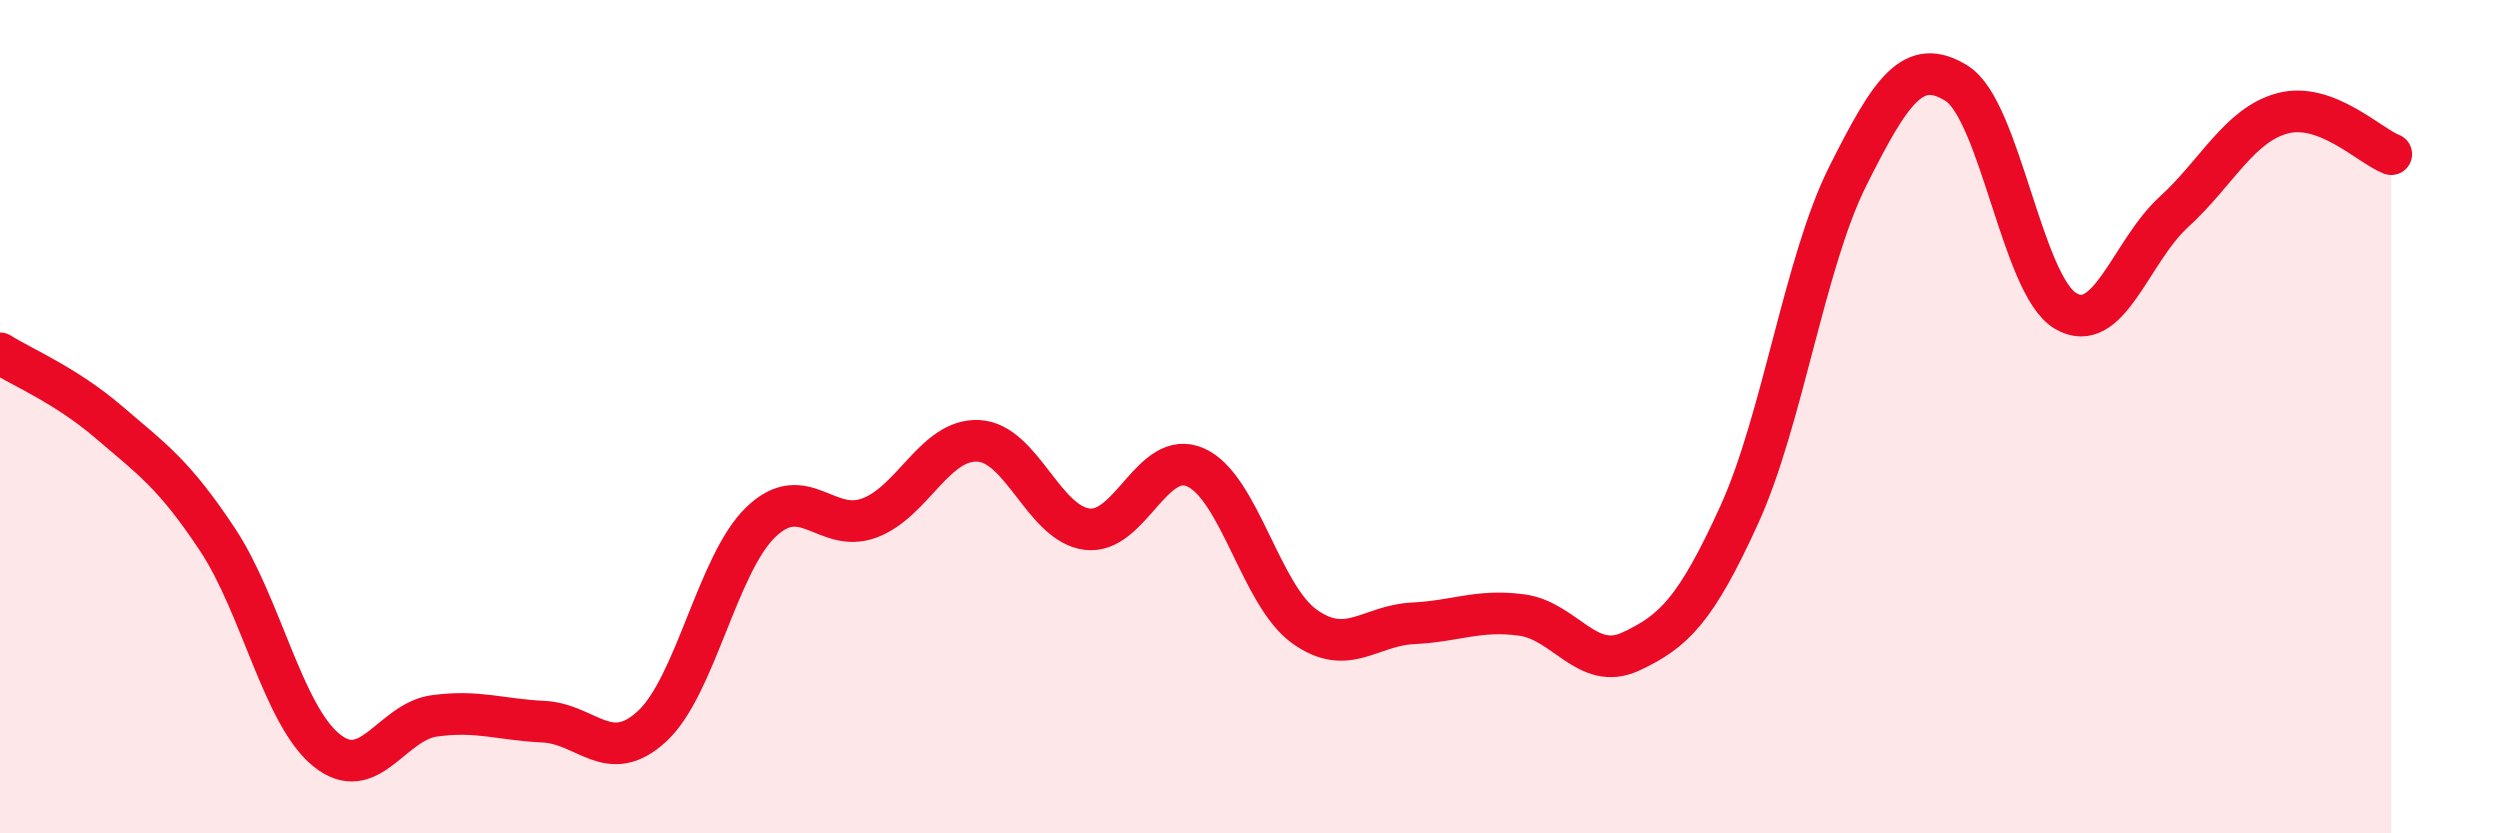 
    <svg width="60" height="20" viewBox="0 0 60 20" xmlns="http://www.w3.org/2000/svg">
      <path
        d="M 0,8.48 C 0.52,8.81 1.57,9.24 2.61,10.13 C 3.65,11.02 4.18,11.38 5.22,12.95 C 6.26,14.52 6.79,17.15 7.83,18 C 8.87,18.85 9.39,17.32 10.43,17.18 C 11.47,17.04 12,17.27 13.04,17.32 C 14.08,17.37 14.61,18.39 15.65,17.43 C 16.69,16.47 17.22,13.53 18.26,12.53 C 19.3,11.53 19.83,12.82 20.87,12.43 C 21.91,12.04 22.44,10.53 23.48,10.58 C 24.52,10.63 25.05,12.57 26.09,12.7 C 27.13,12.83 27.66,10.75 28.7,11.22 C 29.74,11.69 30.26,14.28 31.3,15.03 C 32.34,15.78 32.87,15.01 33.91,14.96 C 34.95,14.91 35.48,14.62 36.52,14.76 C 37.56,14.9 38.09,16.12 39.13,15.64 C 40.17,15.16 40.7,14.64 41.74,12.36 C 42.78,10.08 43.31,6.29 44.35,4.22 C 45.39,2.15 45.92,1.35 46.96,2 C 48,2.65 48.53,6.84 49.57,7.46 C 50.61,8.08 51.13,6.04 52.17,5.09 C 53.21,4.14 53.74,3 54.78,2.72 C 55.82,2.44 56.87,3.5 57.39,3.7L57.39 20L0 20Z"
        fill="#EB0A25"
        opacity="0.1"
        stroke-linecap="round"
        stroke-linejoin="round"
      />
      <path
        d="M 0,8.48 C 0.52,8.81 1.57,9.24 2.61,10.13 C 3.65,11.02 4.18,11.38 5.22,12.95 C 6.26,14.52 6.79,17.15 7.83,18 C 8.87,18.85 9.39,17.32 10.43,17.18 C 11.47,17.04 12,17.27 13.04,17.32 C 14.08,17.37 14.61,18.39 15.65,17.43 C 16.69,16.47 17.22,13.53 18.26,12.53 C 19.3,11.53 19.83,12.82 20.87,12.43 C 21.91,12.04 22.44,10.53 23.48,10.58 C 24.52,10.63 25.05,12.57 26.09,12.7 C 27.13,12.83 27.66,10.75 28.7,11.22 C 29.74,11.69 30.26,14.28 31.3,15.03 C 32.34,15.78 32.87,15.01 33.91,14.96 C 34.95,14.91 35.48,14.62 36.52,14.76 C 37.56,14.9 38.09,16.12 39.13,15.64 C 40.17,15.16 40.7,14.64 41.74,12.36 C 42.78,10.08 43.31,6.29 44.35,4.22 C 45.39,2.15 45.92,1.35 46.96,2 C 48,2.65 48.53,6.84 49.57,7.46 C 50.61,8.08 51.13,6.04 52.17,5.09 C 53.21,4.14 53.74,3 54.78,2.72 C 55.82,2.44 56.87,3.5 57.39,3.7"
        stroke="#EB0A25"
        stroke-width="1"
        fill="none"
        stroke-linecap="round"
        stroke-linejoin="round"
      />
    </svg>
  
